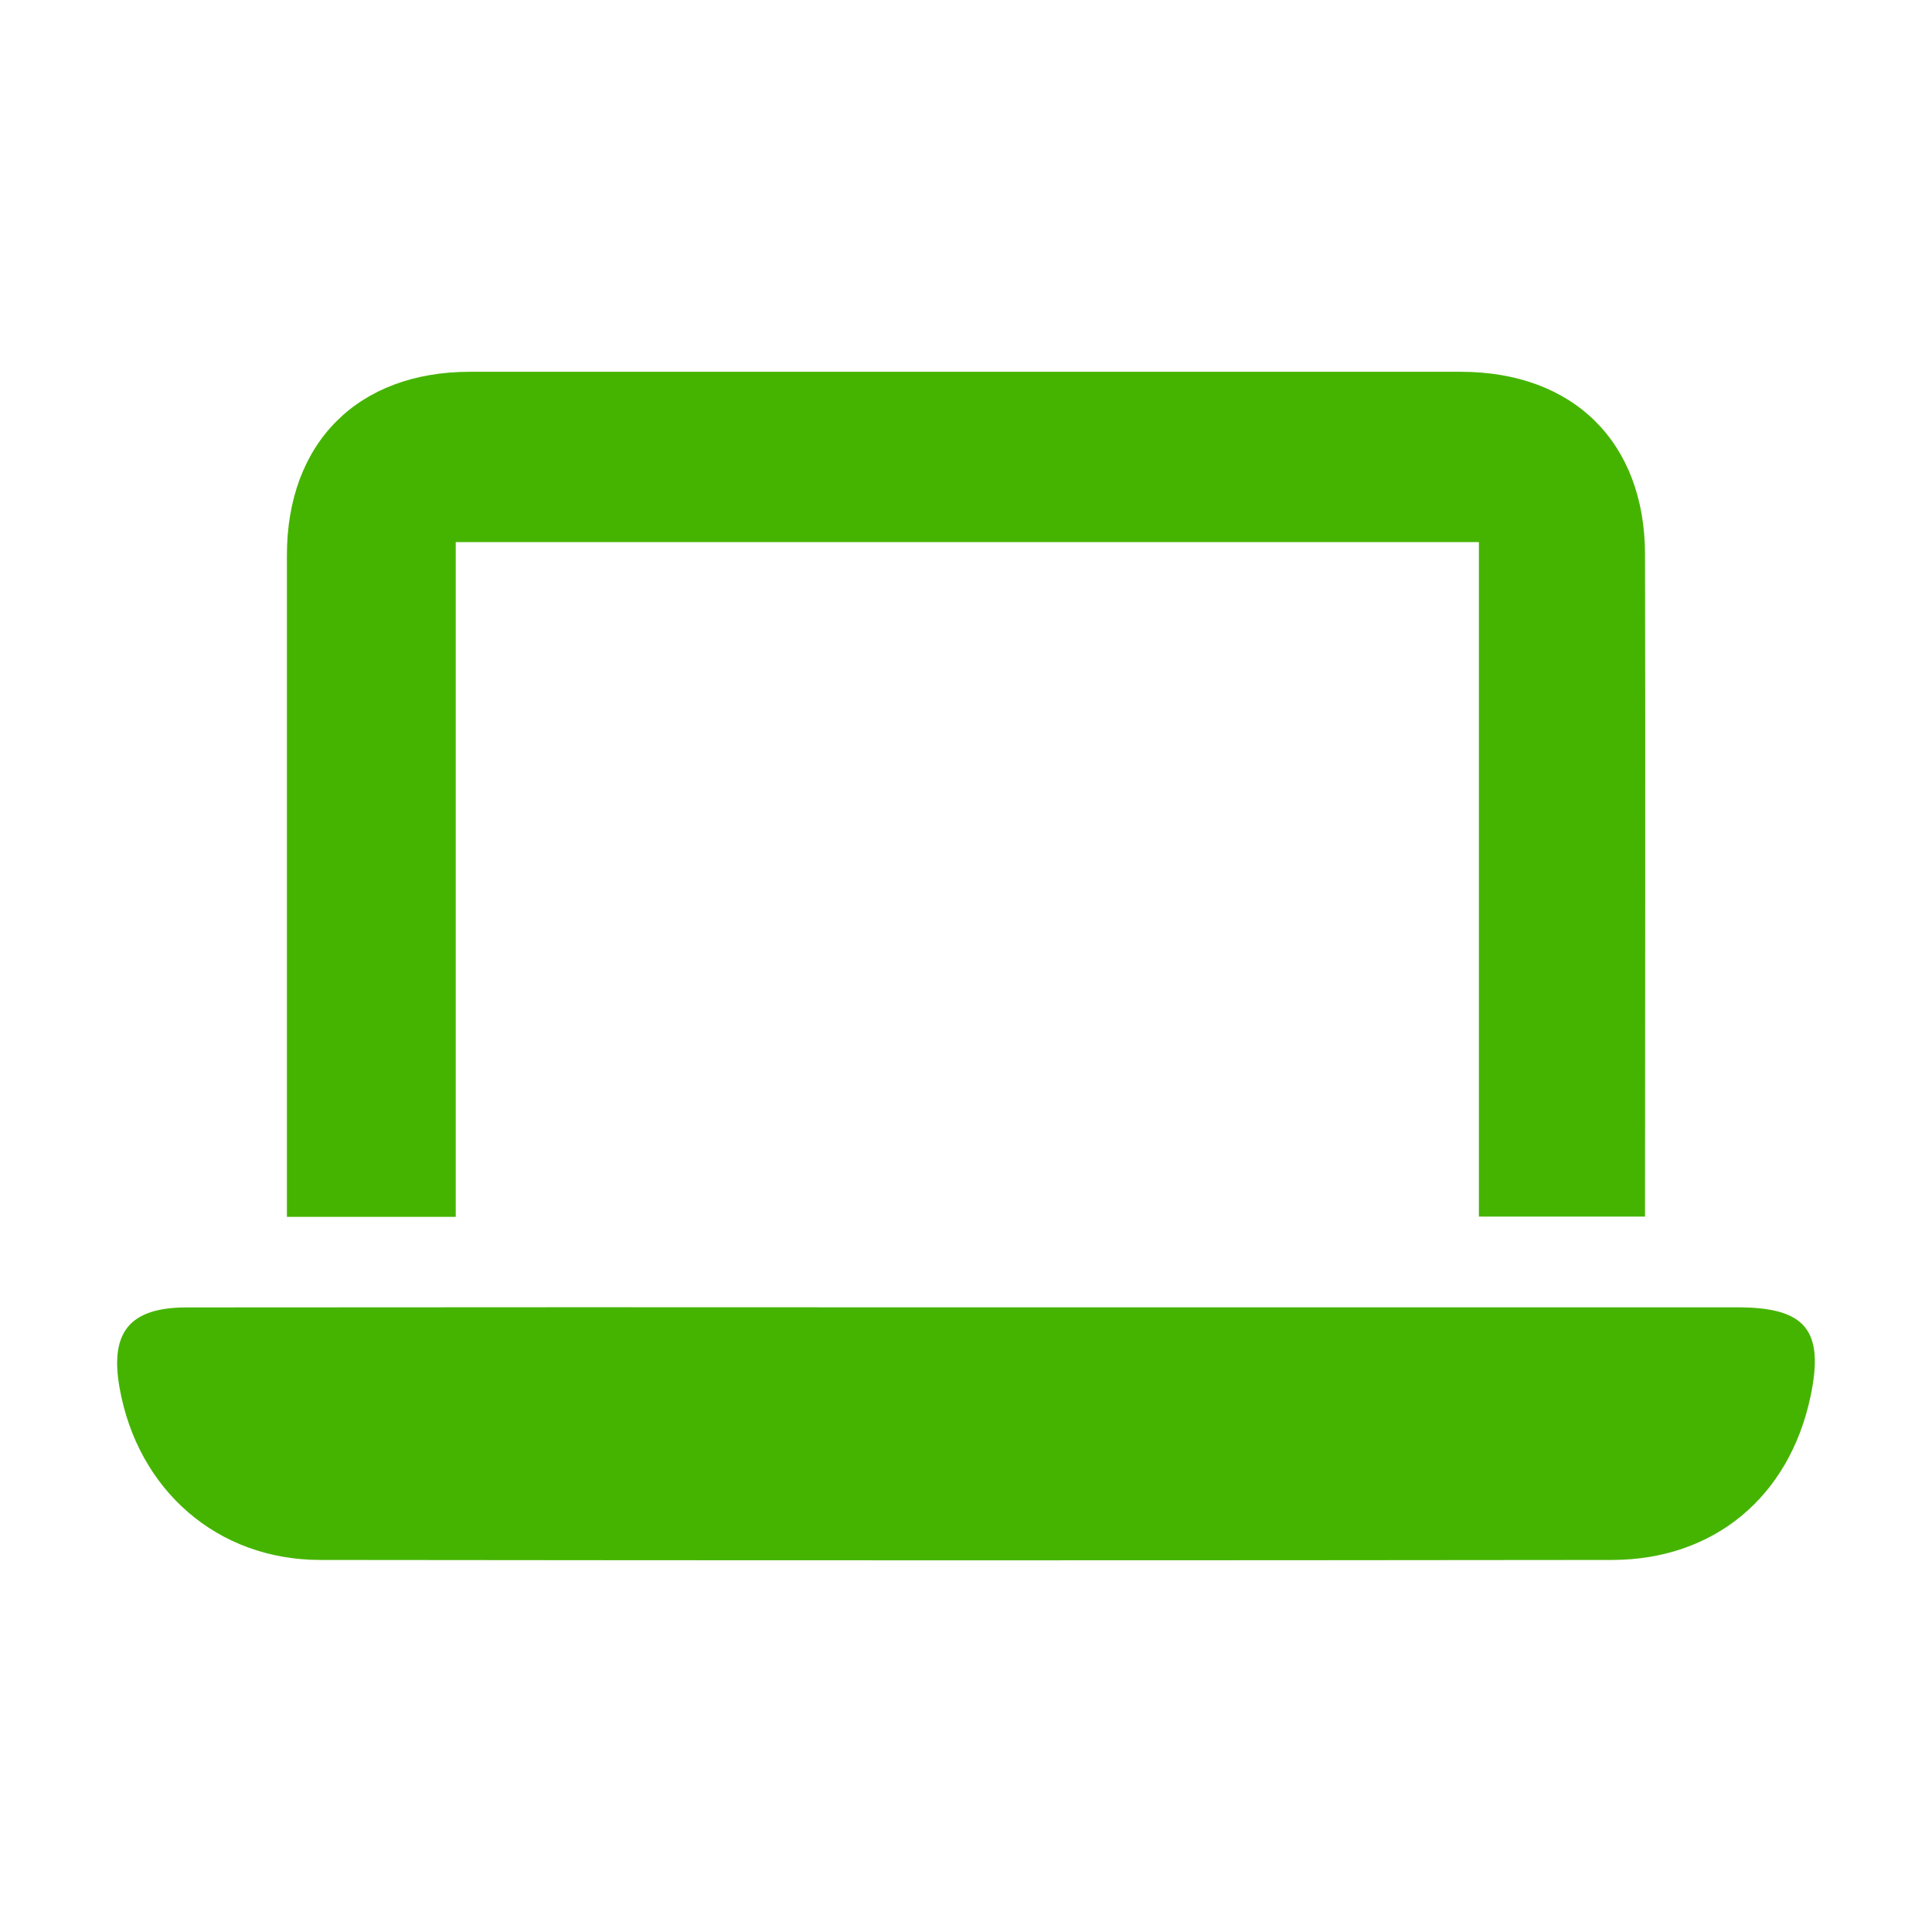 <svg xmlns="http://www.w3.org/2000/svg" viewBox="0 0 227.14 227.14"><defs><style>.a{fill:#45b400;}.b{fill:none;}</style></defs><path class="a" d="M33.73,143.06v-5.27q0-36.25,0-72.5c0-13.24,8.35-21.58,21.51-21.58q58.25,0,116.49,0c13.24,0,21.64,8.28,21.67,21.44.06,25.82,0,51.64,0,77.88H173.87V63.73H53.58v79.33Z"/><path class="a" d="M113.87,153.7h90.42c8,0,10.21,2.7,8.57,10.47-2.49,11.78-11.31,19.21-23.34,19.23q-75.93.09-151.86,0c-12.12,0-21.49-8.23-23.61-20.28-1.15-6.52,1.22-9.41,7.9-9.41Q67.91,153.67,113.87,153.7Z"/><rect class="b" width="227.14" height="227.14"/></svg>
